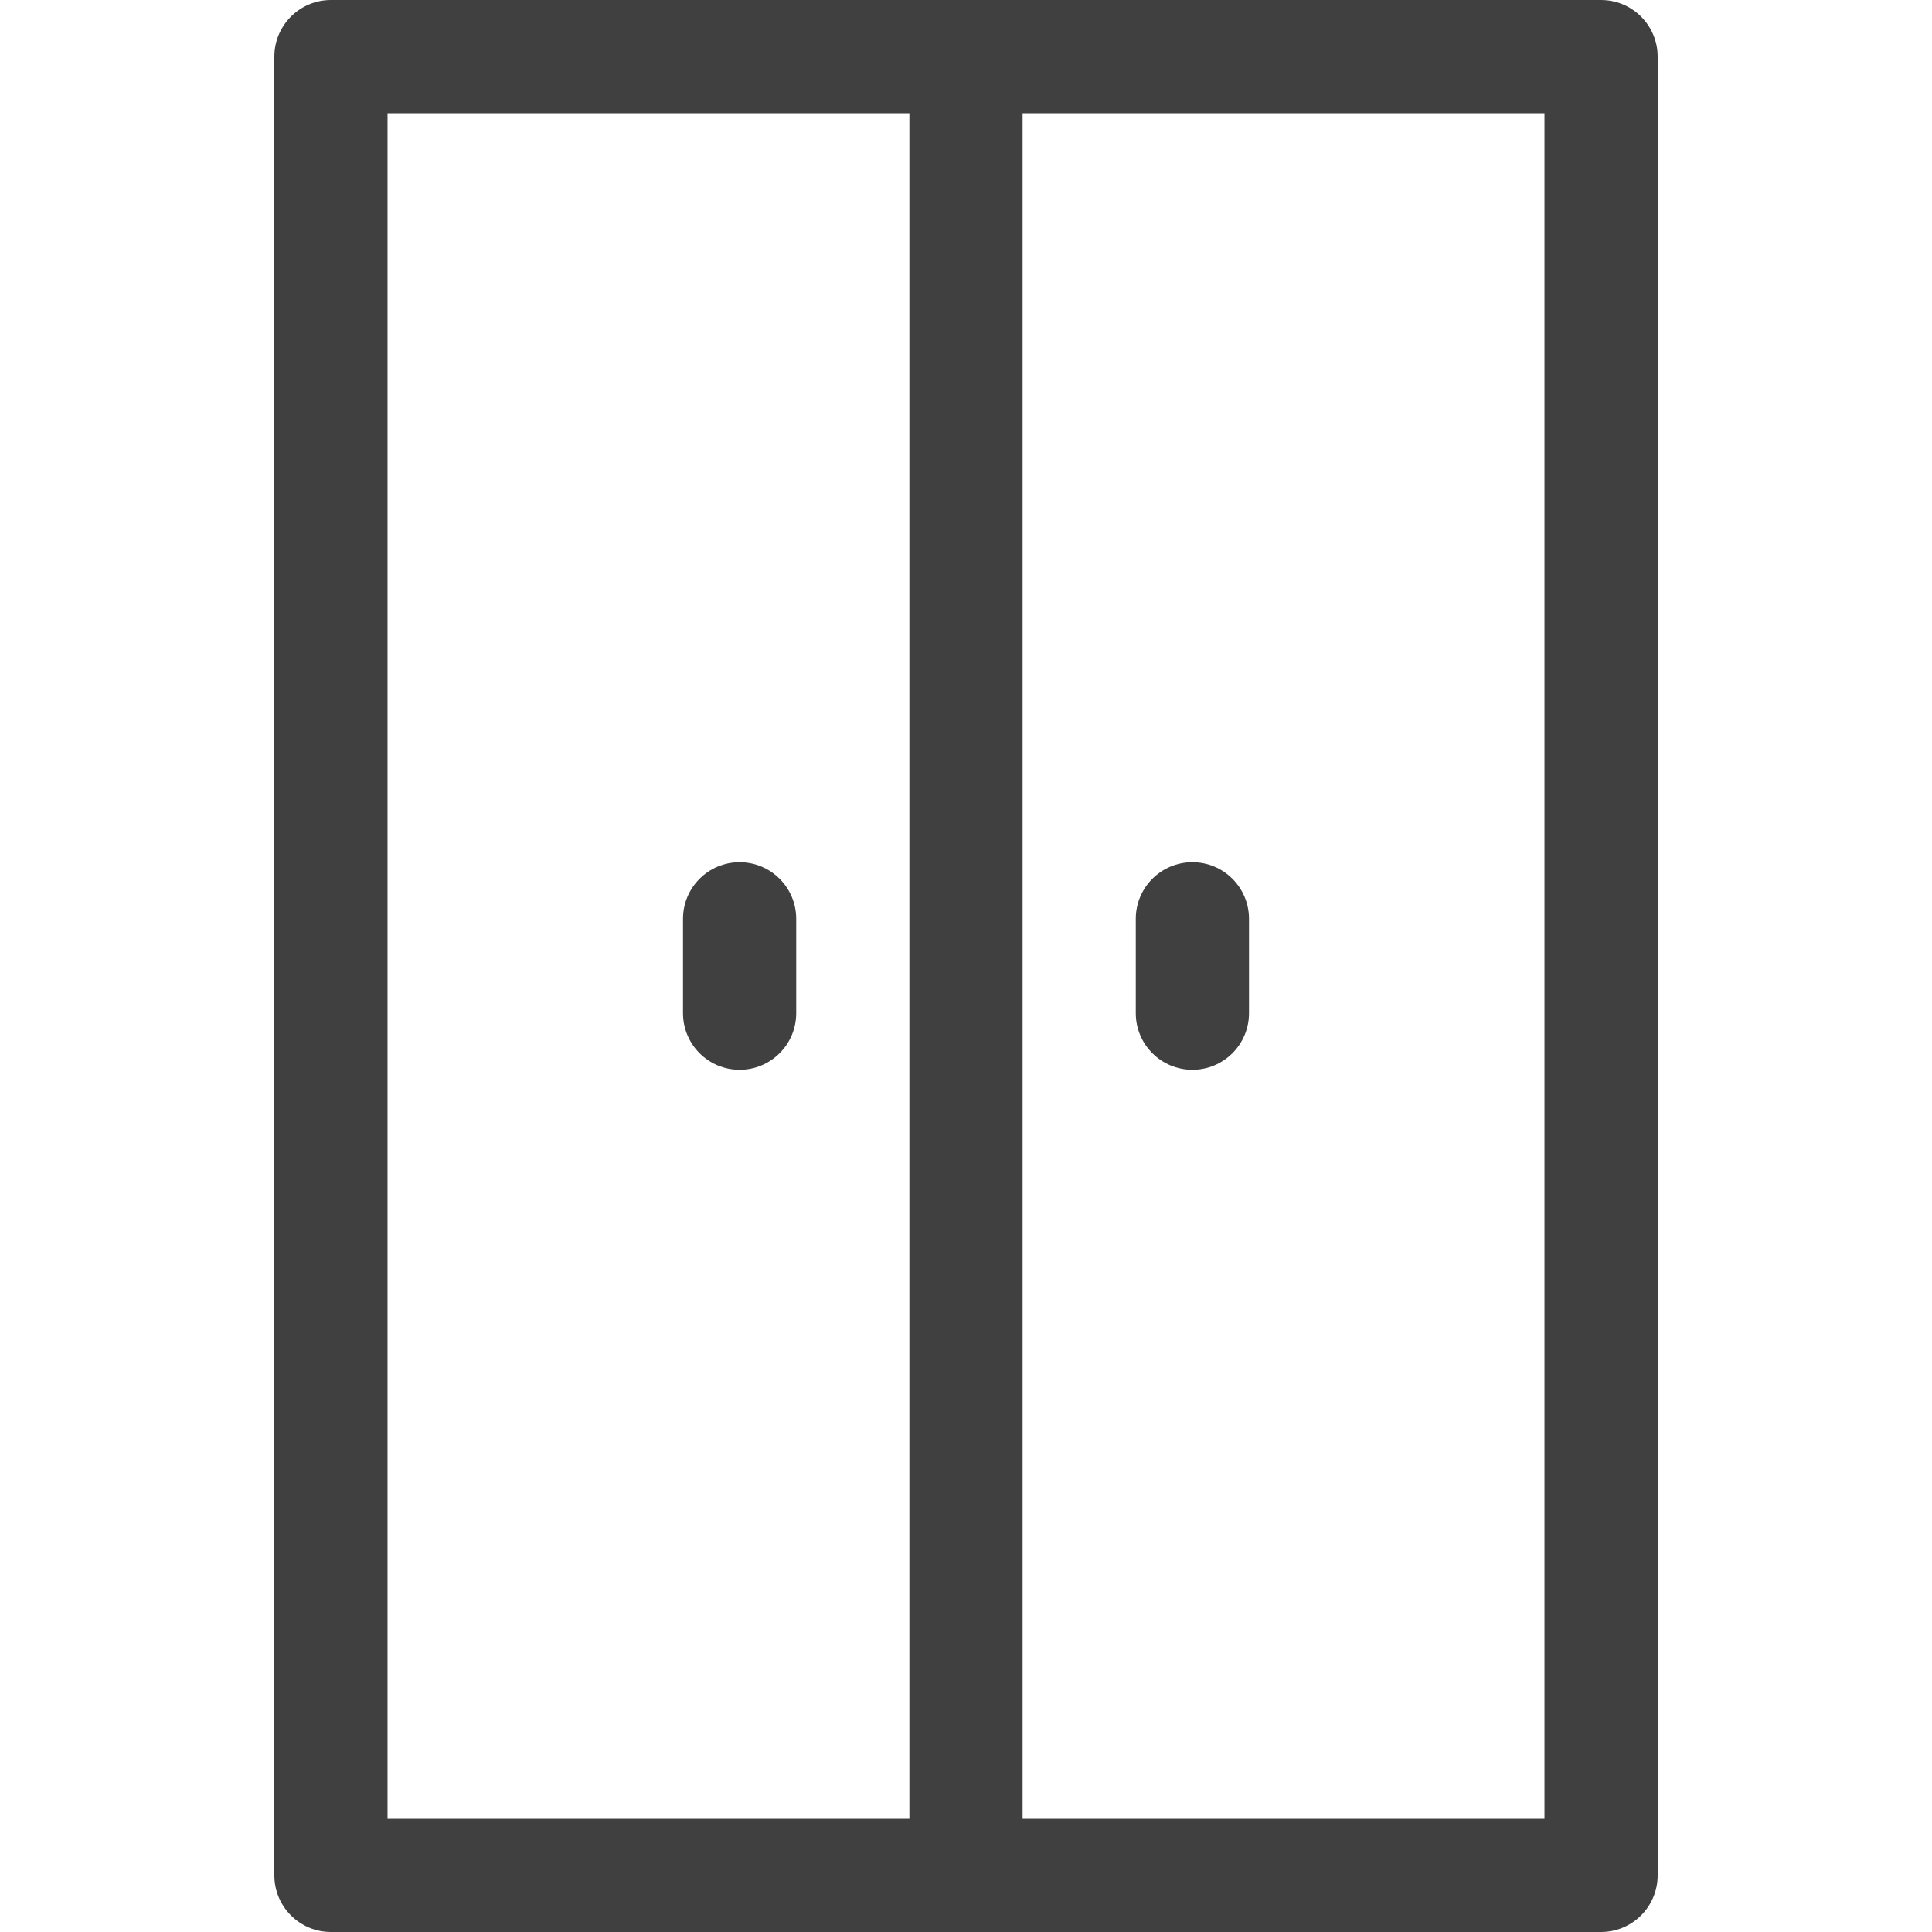 <svg width="60" height="60" viewBox="0 0 60 60" fill="none" xmlns="http://www.w3.org/2000/svg">
<path d="M49.722 0H10.277C9.307 0 8.52 0.787 8.52 1.758V58.242C8.52 59.213 9.307 60 10.277 60H49.722C50.693 60 51.48 59.213 51.48 58.242V1.758C51.48 0.787 50.693 0 49.722 0ZM12.035 3.516H28.242V56.484H12.035V3.516ZM47.965 56.484H31.758V3.516H47.965V56.484Z" fill="#404040"/>
<path d="M22.969 26.777C21.998 26.777 21.211 27.564 21.211 28.535V31.465C21.211 32.436 21.998 33.223 22.969 33.223C23.939 33.223 24.727 32.436 24.727 31.465V28.535C24.727 27.564 23.939 26.777 22.969 26.777Z" fill="#404040"/>
<path d="M37.031 33.223C38.002 33.223 38.789 32.436 38.789 31.465V28.535C38.789 27.564 38.002 26.777 37.031 26.777C36.06 26.777 35.273 27.564 35.273 28.535V31.465C35.273 32.436 36.06 33.223 37.031 33.223Z" fill="#404040"/>
</svg>
